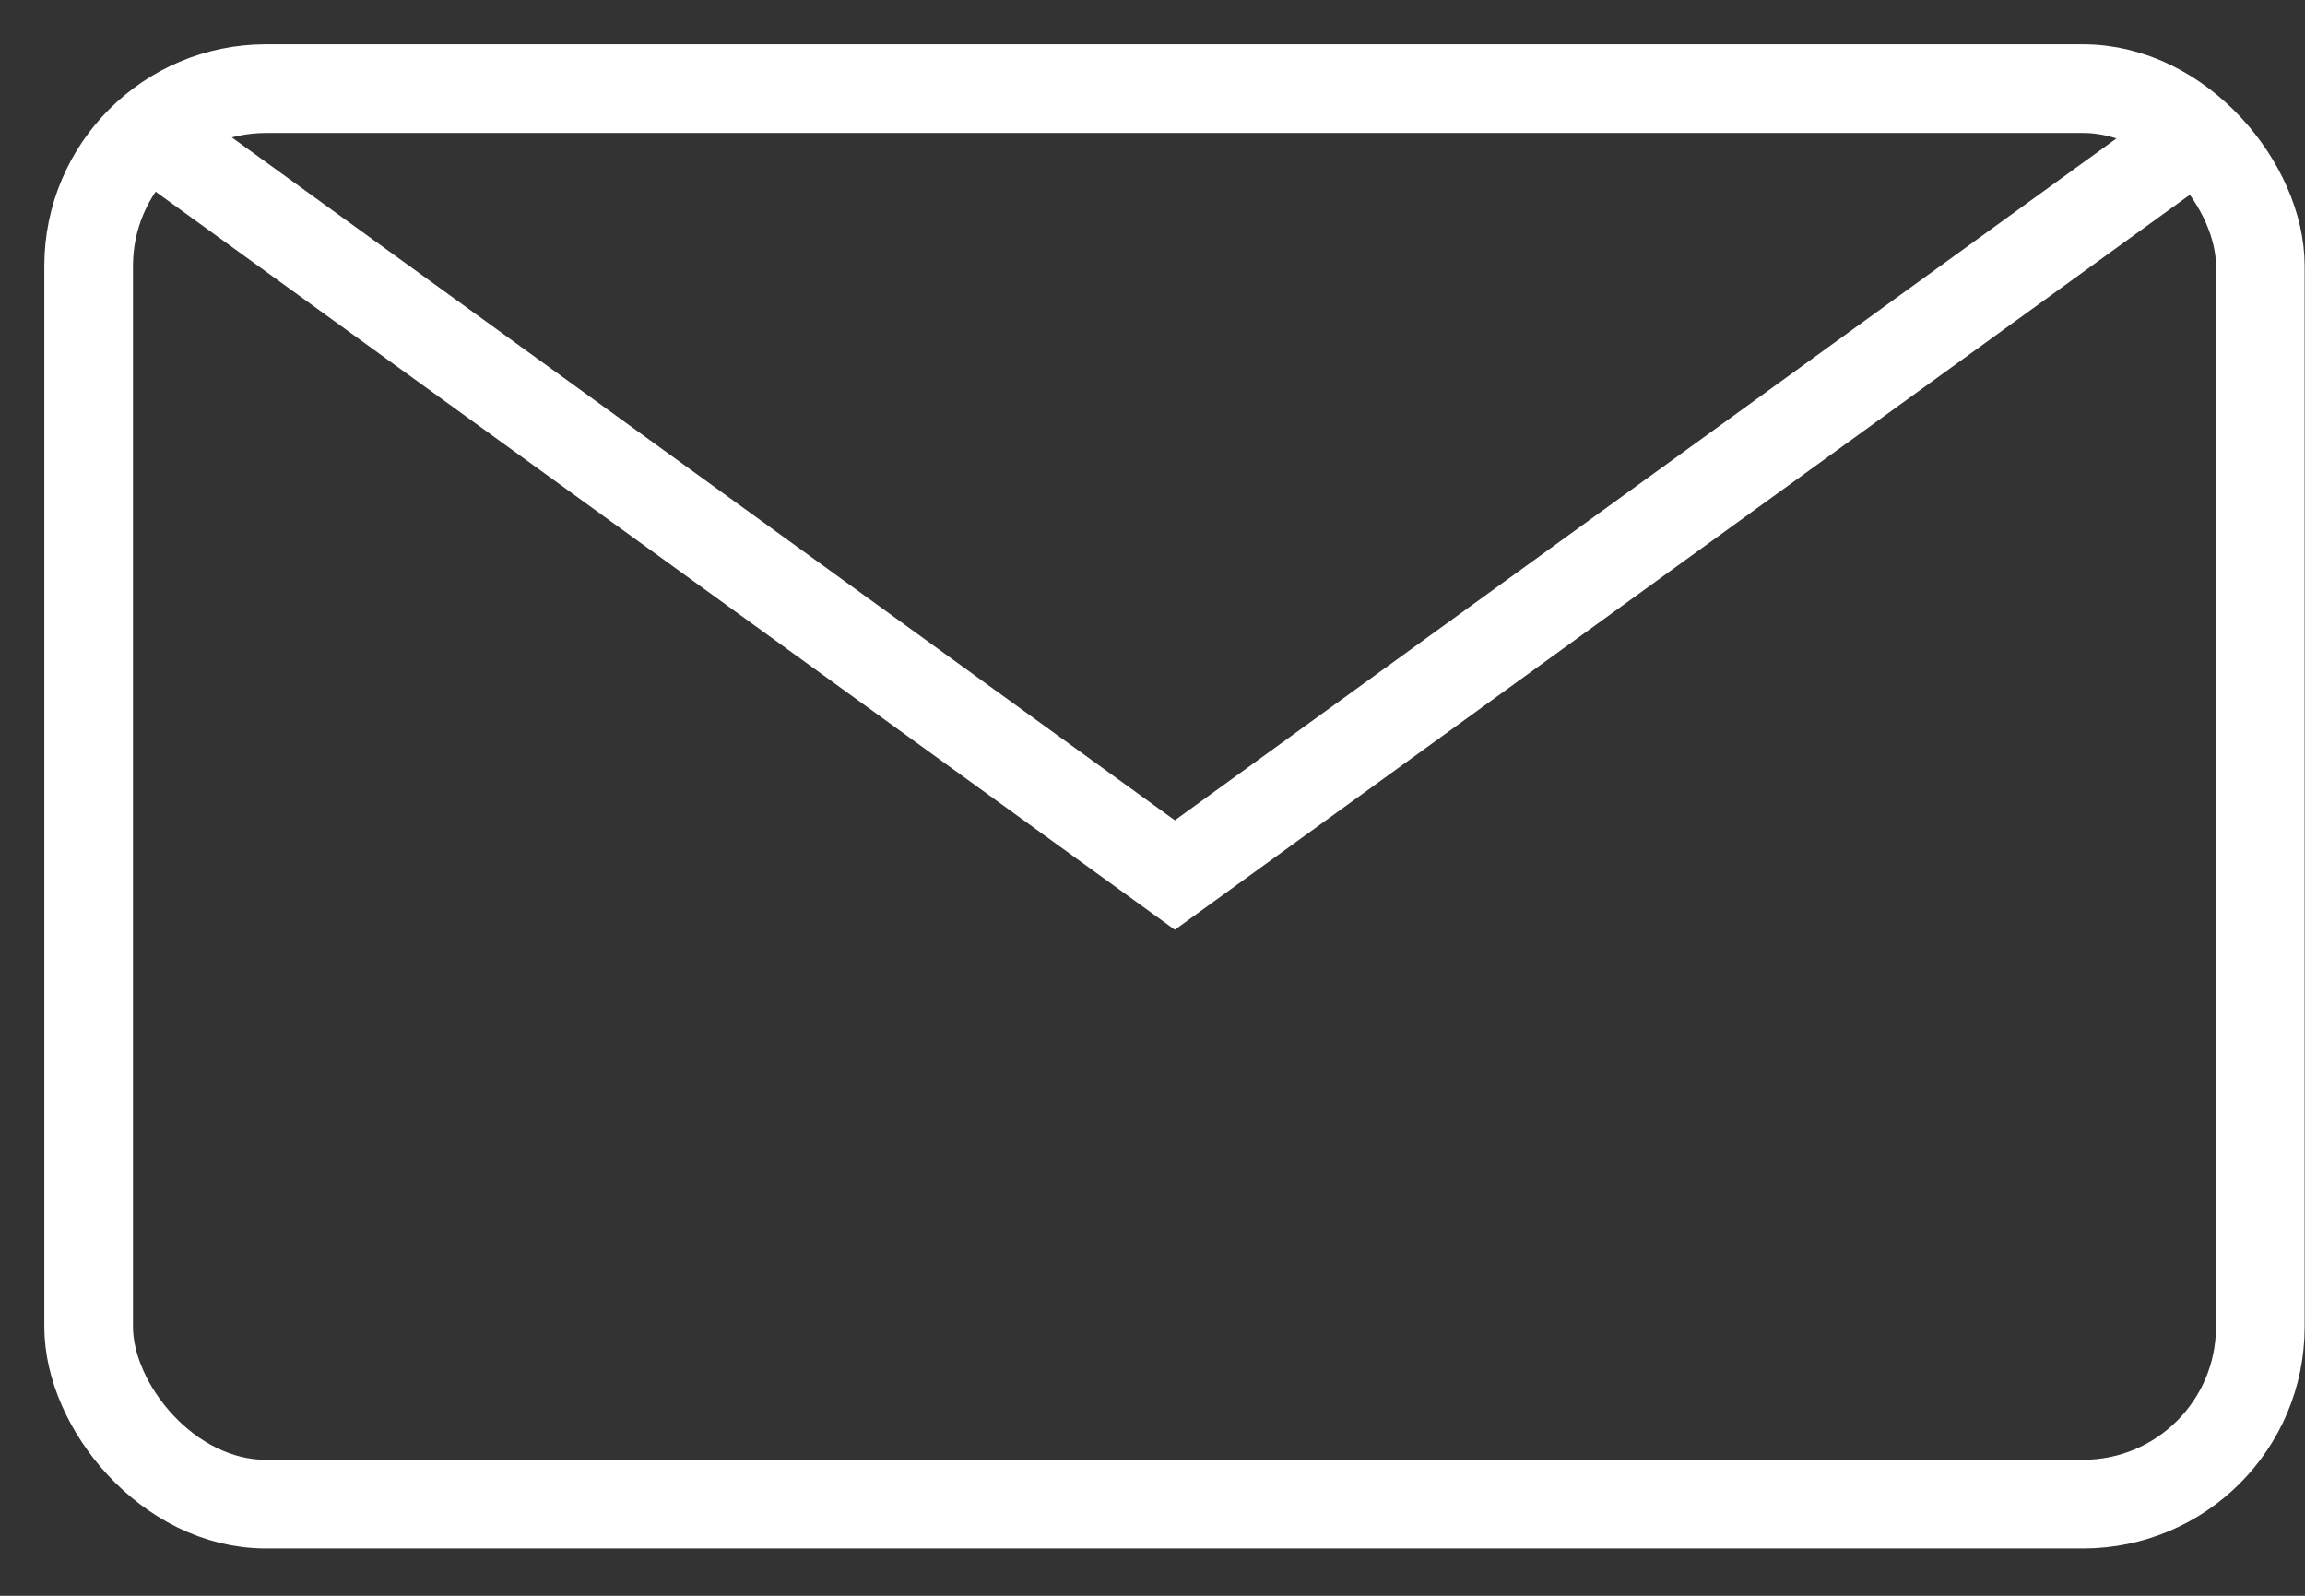 <svg width="26" height="18" viewBox="0 0 26 18" fill="none" xmlns="http://www.w3.org/2000/svg">
<rect x="0" y="0" width="26" height="18" fill="#333333" stroke="none"/>
<path d="M1.688 1.496L13.252 9.87L24.815 1.497" stroke="white"/>
<rect x="1" y="1" width="24.496" height="15.966" rx="2" stroke="white" stroke-linecap="square"/>
</svg>
